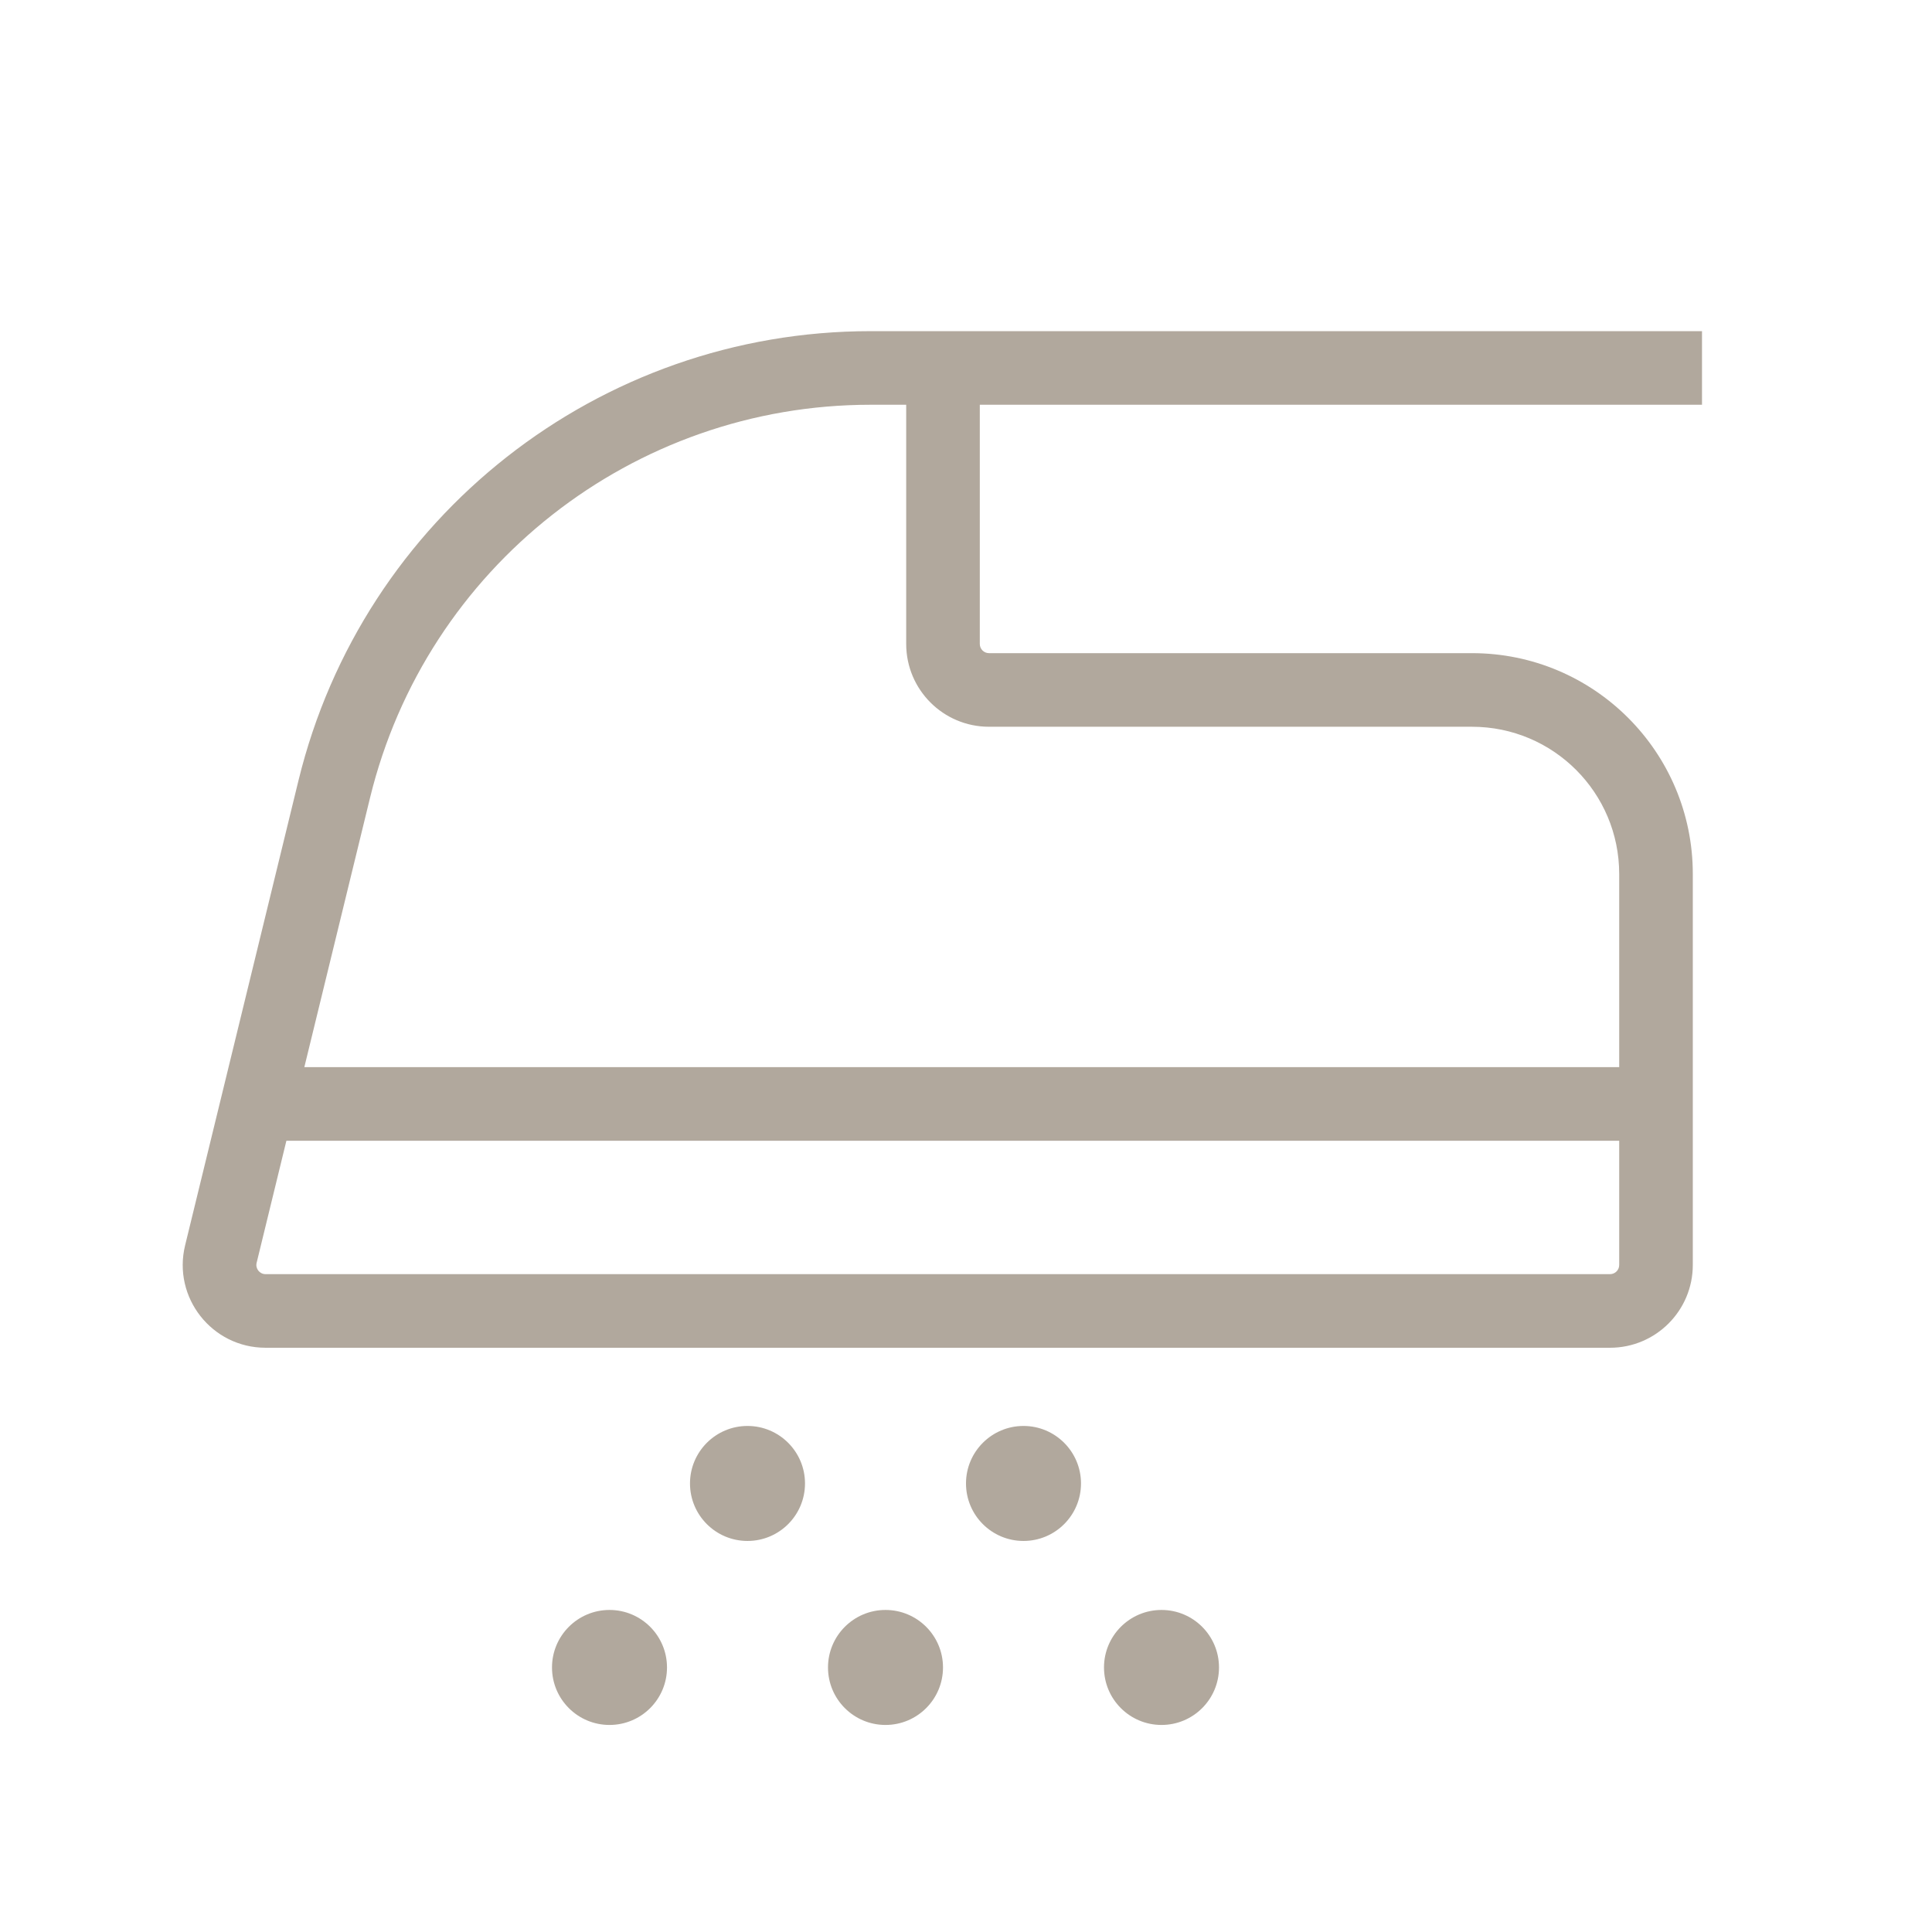 <svg xmlns="http://www.w3.org/2000/svg" fill="none" viewBox="0 0 42 42" height="42" width="42">
<path fill="#B1A89D" d="M18.925 7.199H37V8.799H21.3V13.999C21.3 14.11 21.39 14.199 21.5 14.199H32C34.651 14.199 36.8 16.348 36.8 18.999V27.499C36.8 28.493 35.994 29.299 35 29.299H5.773C4.606 29.299 3.748 28.206 4.024 27.073L6.489 16.966C7.888 11.233 13.024 7.199 18.925 7.199ZM19.7 13.999V8.799H18.925C13.762 8.799 9.267 12.329 8.044 17.345L6.616 23.199H35.2V18.999C35.2 17.232 33.767 15.799 32 15.799H21.5C20.506 15.799 19.7 14.993 19.7 13.999ZM35.2 24.799H6.226L5.579 27.452C5.548 27.578 5.644 27.699 5.773 27.699H35C35.111 27.699 35.2 27.61 35.2 27.499V24.799ZM25.25 37.499C24.56 37.499 24 36.94 24 36.249C24 35.559 24.56 34.999 25.25 34.999C25.94 34.999 26.5 35.559 26.5 36.249C26.5 36.94 25.94 37.499 25.25 37.499ZM18 36.249C18 36.94 18.56 37.499 19.25 37.499C19.94 37.499 20.5 36.94 20.5 36.249C20.5 35.559 19.94 34.999 19.25 34.999C18.56 34.999 18 35.559 18 36.249ZM22.25 33.499C21.56 33.499 21 32.94 21 32.249C21 31.559 21.56 30.999 22.25 30.999C22.94 30.999 23.5 31.559 23.5 32.249C23.5 32.94 22.94 33.499 22.25 33.499ZM12 36.249C12 36.94 12.56 37.499 13.25 37.499C13.94 37.499 14.5 36.94 14.5 36.249C14.5 35.559 13.94 34.999 13.25 34.999C12.56 34.999 12 35.559 12 36.249ZM16.25 33.499C15.56 33.499 15 32.94 15 32.249C15 31.559 15.56 30.999 16.25 30.999C16.94 30.999 17.5 31.559 17.5 32.249C17.5 32.94 16.94 33.499 16.25 33.499Z" clip-rule="evenodd" fill-rule="evenodd"></path>
</svg>
